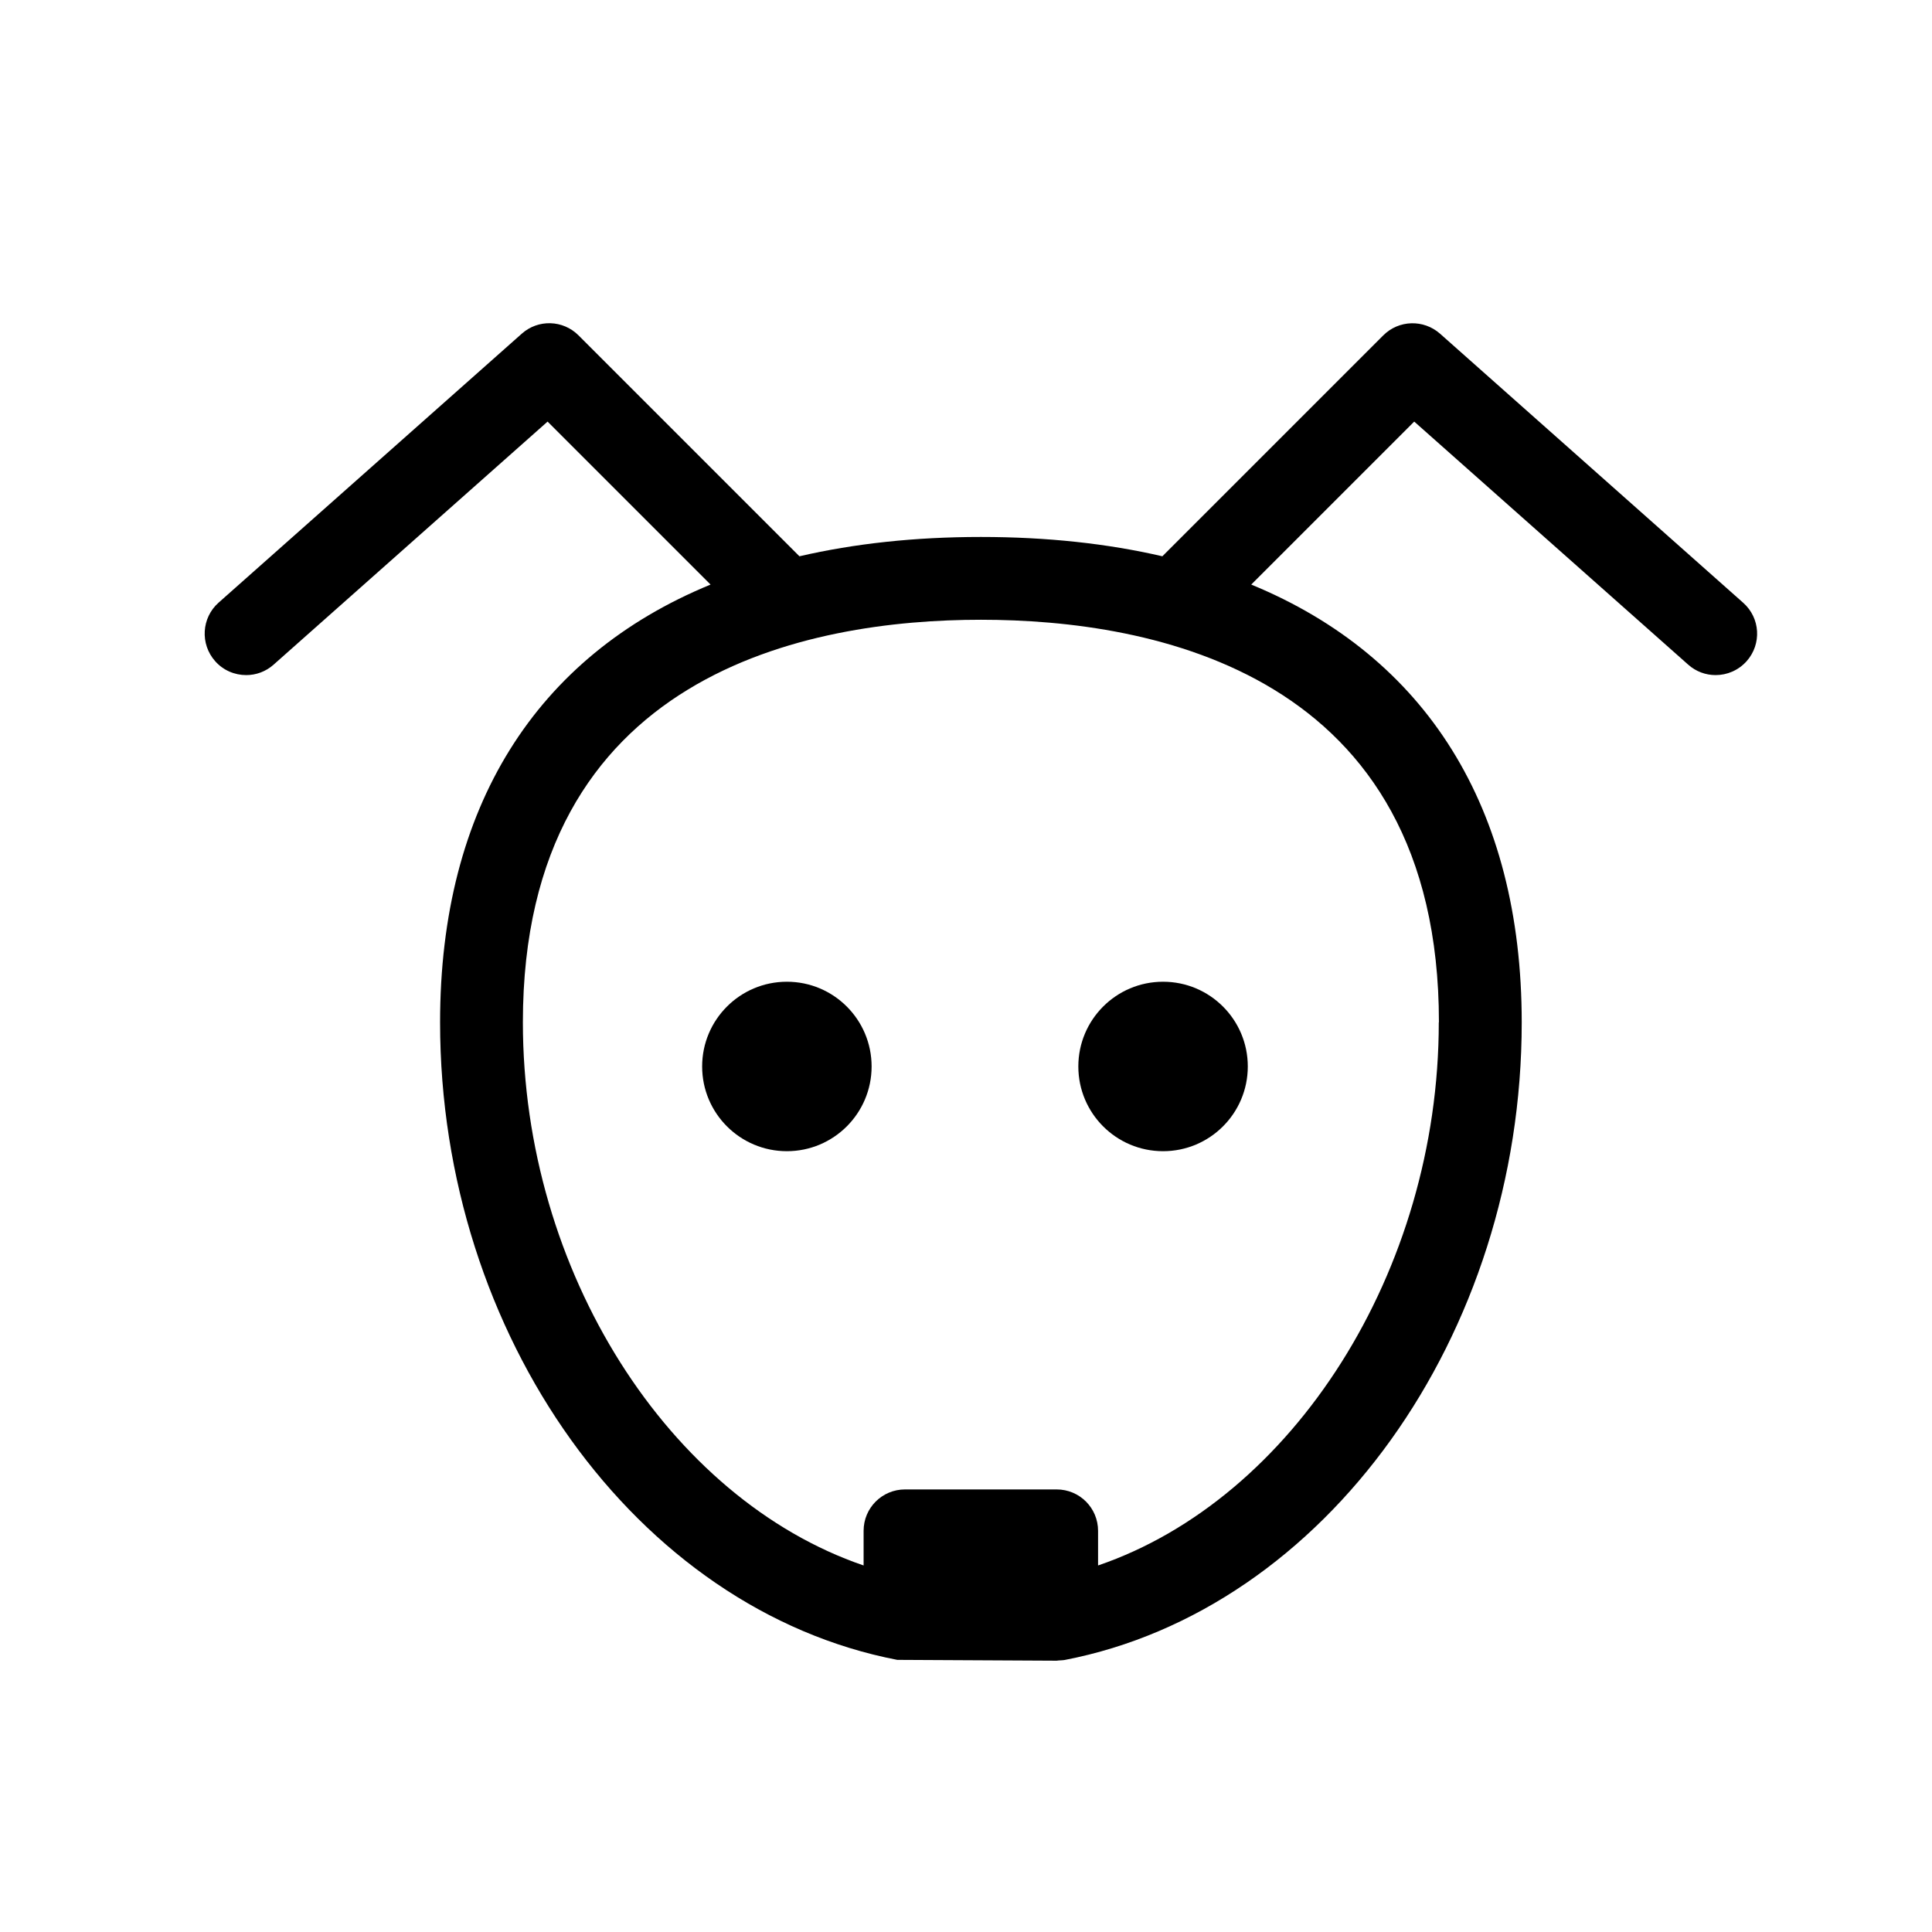 <?xml version="1.0" encoding="UTF-8"?>
<svg id="Layer_1" xmlns="http://www.w3.org/2000/svg" version="1.1" viewBox="0 0 140 140">
  <!-- Generator: Adobe Illustrator 29.8.2, SVG Export Plug-In . SVG Version: 2.1.1 Build 3)  -->
  <circle cx="57.02" cy="77.28" r="6.14"/>
  <circle cx="84.28" cy="77.28" r="6.14"/>
  <path d="M76.57,120.34c.19-.03.38-.02.57-.05,18.89-3.64,33.13-23.5,33.13-46.2,0-15.58-6.95-26.52-19.6-31.73l11.81-11.81,19.85,17.61c.57.51,1.28.76,1.99.76.83,0,1.65-.34,2.25-1.01,1.1-1.24.99-3.13-.25-4.23h0s-21.97-19.5-21.97-19.5c-1.19-1.05-2.99-1-4.11.12l-16.01,16.01c-3.97-.92-8.36-1.4-13.15-1.4s-9.17.48-13.15,1.4l-16.01-16.01c-1.12-1.12-2.92-1.18-4.11-.12l-21.97,19.49c-1.24,1.1-1.35,3-.25,4.24.59.67,1.42,1.01,2.25,1.01.71,0,1.42-.25,1.99-.76l19.85-17.61,11.81,11.81c-12.65,5.2-19.6,16.14-19.6,31.72,0,22.7,14.24,42.56,33.13,46.2M104.26,74.08c0,18.06-10.59,34.54-24.69,39.36v-2.51c0-1.66-1.34-3-3-3h-10.99c-1.66,0-3,1.34-3,3v2.51c-14.1-4.82-24.69-21.3-24.69-39.36,0-25.38,20.79-29.17,33.19-29.17s33.19,3.79,33.19,29.17h-.01Z"/>
</svg>